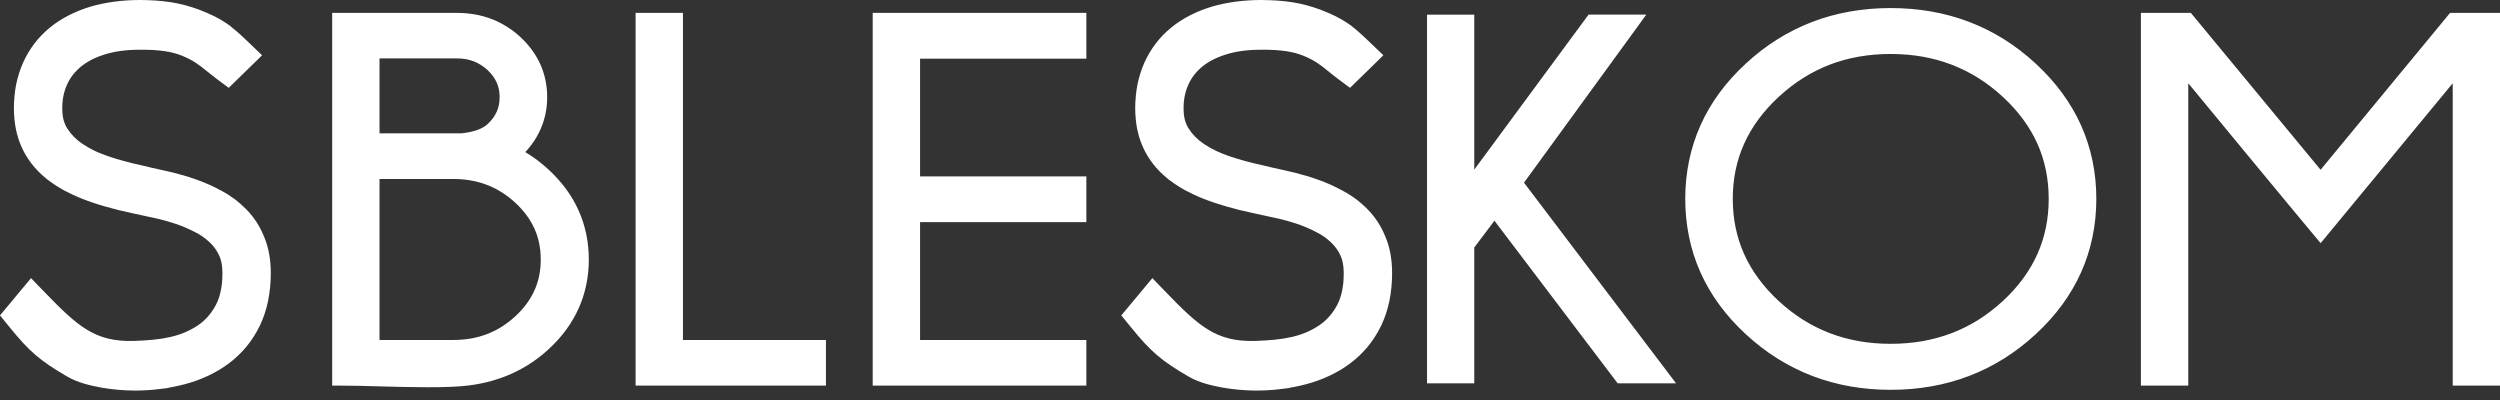 <svg width="100" height="16" viewBox="0 0 100 16" fill="none" xmlns="http://www.w3.org/2000/svg">
<rect x="0" y="0" width="100" height="16" fill="#333333" stroke="none"/>
<path fill-rule="evenodd" clip-rule="evenodd" d="M25.424 14.904V0.516H27.318V13.599H33.038V15.425H25.424V14.904ZM43.454 1.038V2.346H36.803V7.056H43.454V8.885H36.803V13.599H43.454V15.425H34.908V0.516H43.454V1.038ZM75.626 0.322C76.188 0.322 76.731 0.369 77.255 0.461C77.78 0.553 78.285 0.692 78.77 0.877C79.254 1.062 79.719 1.294 80.165 1.573C80.607 1.851 81.028 2.174 81.427 2.542C81.83 2.916 82.182 3.307 82.482 3.715C82.784 4.126 83.038 4.559 83.242 5.013C83.445 5.466 83.598 5.939 83.7 6.431C83.802 6.923 83.853 7.431 83.853 7.953C83.853 8.476 83.802 8.985 83.7 9.479C83.598 9.971 83.445 10.445 83.241 10.899C83.037 11.352 82.784 11.786 82.482 12.197C82.18 12.608 81.828 12.999 81.427 13.369C81.028 13.737 80.607 14.061 80.165 14.339C79.719 14.618 79.254 14.851 78.77 15.036C78.286 15.222 77.78 15.361 77.255 15.454C76.731 15.546 76.188 15.593 75.626 15.593C75.066 15.593 74.524 15.546 74.001 15.454C73.477 15.361 72.972 15.222 72.488 15.036C72.005 14.851 71.54 14.618 71.095 14.339C70.652 14.061 70.231 13.737 69.832 13.369C69.432 12.999 69.08 12.608 68.778 12.197C68.476 11.786 68.223 11.353 68.02 10.899C67.817 10.445 67.664 9.971 67.563 9.479C67.461 8.985 67.41 8.476 67.41 7.953C67.41 7.431 67.461 6.923 67.563 6.429C67.665 5.938 67.817 5.464 68.02 5.011C68.223 4.558 68.476 4.125 68.778 3.714C69.078 3.307 69.429 2.916 69.832 2.544C70.231 2.174 70.651 1.851 71.094 1.574C71.539 1.295 72.003 1.062 72.486 0.878C72.971 0.692 73.476 0.553 74 0.461C74.523 0.369 75.065 0.322 75.626 0.322ZM100 1.038V15.425H98.109V3.33L92.825 9.727C91.051 7.603 89.294 5.464 87.531 3.33V15.425H85.636V0.516H87.634L92.824 6.791L98.003 0.516H100V1.038ZM18.13 13.599C18.622 13.599 19.075 13.52 19.487 13.361C19.897 13.204 20.275 12.965 20.619 12.645C20.791 12.486 20.942 12.319 21.069 12.145C21.195 11.972 21.3 11.792 21.383 11.606C21.465 11.423 21.527 11.229 21.568 11.025C21.609 10.824 21.63 10.61 21.63 10.382C21.63 10.155 21.609 9.941 21.568 9.74C21.527 9.536 21.465 9.342 21.383 9.157C21.299 8.969 21.194 8.789 21.068 8.617C20.943 8.445 20.793 8.277 20.619 8.116C20.446 7.955 20.265 7.815 20.076 7.695C19.887 7.576 19.689 7.476 19.484 7.397C19.282 7.319 19.067 7.259 18.84 7.219C18.614 7.179 18.377 7.159 18.13 7.159H15.181V13.599H18.13ZM0.38 12.159L1.242 11.125C1.428 11.318 1.613 11.515 1.802 11.704C2.114 12.026 2.401 12.319 2.684 12.576C2.953 12.821 3.216 13.03 3.487 13.194C3.741 13.347 4.009 13.464 4.308 13.539C4.616 13.615 4.96 13.65 5.359 13.637L5.75 13.619C5.879 13.611 6.006 13.601 6.128 13.589C6.25 13.577 6.369 13.562 6.482 13.544C6.594 13.526 6.709 13.504 6.825 13.478C6.929 13.454 7.031 13.425 7.131 13.393C7.236 13.359 7.334 13.322 7.421 13.284C7.514 13.243 7.603 13.199 7.687 13.153C7.773 13.106 7.855 13.056 7.933 13.002C8.001 12.956 8.069 12.902 8.137 12.842C8.201 12.784 8.264 12.721 8.323 12.654C8.383 12.585 8.439 12.514 8.488 12.442C8.541 12.366 8.589 12.286 8.633 12.203C8.676 12.12 8.713 12.035 8.744 11.949C8.777 11.857 8.804 11.759 8.826 11.655C8.851 11.541 8.869 11.426 8.88 11.311C8.891 11.195 8.897 11.064 8.897 10.918C8.897 10.773 8.885 10.64 8.863 10.523C8.841 10.41 8.809 10.308 8.767 10.219C8.744 10.17 8.718 10.12 8.69 10.072C8.657 10.018 8.627 9.973 8.601 9.935C8.571 9.894 8.537 9.853 8.501 9.811C8.468 9.773 8.43 9.734 8.39 9.696C8.344 9.653 8.298 9.612 8.254 9.576C8.204 9.536 8.156 9.5 8.111 9.468C8.065 9.436 8.013 9.402 7.957 9.369C7.831 9.3 7.719 9.24 7.591 9.18L7.386 9.09L7.185 9.009L6.983 8.94L6.769 8.872L6.551 8.811L6.334 8.755L5.25 8.519C5.069 8.481 4.894 8.441 4.724 8.399C4.567 8.36 4.398 8.315 4.219 8.263C4.043 8.212 3.883 8.163 3.742 8.115C3.582 8.062 3.437 8.009 3.306 7.958C3.171 7.906 3.034 7.846 2.895 7.781C2.793 7.733 2.695 7.684 2.601 7.634H2.597L2.51 7.585C2.385 7.515 2.266 7.443 2.155 7.367C2.082 7.318 2.01 7.266 1.938 7.211H1.933L1.827 7.124C1.721 7.038 1.623 6.948 1.532 6.855C1.441 6.763 1.354 6.663 1.272 6.559C1.192 6.455 1.117 6.348 1.05 6.236C0.984 6.13 0.924 6.015 0.87 5.894C0.815 5.771 0.768 5.65 0.73 5.53C0.691 5.407 0.659 5.278 0.632 5.144C0.608 5.022 0.589 4.888 0.576 4.746C0.562 4.602 0.556 4.464 0.556 4.333C0.556 4.176 0.564 4.013 0.58 3.846C0.594 3.693 0.614 3.549 0.639 3.415L0.647 3.375C0.676 3.23 0.716 3.079 0.765 2.925C0.813 2.772 0.868 2.628 0.928 2.495C0.989 2.361 1.059 2.228 1.136 2.099C1.213 1.97 1.296 1.847 1.383 1.733C1.473 1.616 1.57 1.504 1.674 1.398C1.769 1.3 1.871 1.206 1.979 1.117L2.006 1.095C2.119 1.002 2.239 0.916 2.364 0.835C2.484 0.758 2.615 0.683 2.756 0.611C2.892 0.542 3.032 0.478 3.175 0.421C3.325 0.362 3.473 0.31 3.617 0.267C3.764 0.223 3.919 0.184 4.08 0.15C4.234 0.118 4.398 0.09 4.57 0.067C4.742 0.045 4.911 0.028 5.078 0.017C5.259 0.006 5.434 0 5.602 0L5.916 0.007L6.228 0.022L6.53 0.049C6.636 0.061 6.733 0.073 6.818 0.086C6.908 0.1 7.006 0.117 7.111 0.139C7.207 0.159 7.304 0.182 7.402 0.208C7.491 0.231 7.587 0.259 7.688 0.292C7.795 0.326 7.887 0.358 7.962 0.386C8.195 0.476 8.393 0.561 8.572 0.649C8.753 0.739 8.911 0.831 9.063 0.936L9.227 1.049V1.056C9.314 1.123 9.401 1.195 9.491 1.274C9.633 1.398 9.777 1.534 9.944 1.694L10.483 2.211L9.149 3.514L8.653 3.145C8.498 3.028 8.376 2.929 8.263 2.838L8.258 2.834C8.117 2.719 7.988 2.615 7.833 2.513C7.684 2.416 7.513 2.324 7.284 2.23L7.13 2.173C7.083 2.157 7.028 2.14 6.965 2.123L6.785 2.081L6.6 2.048L6.383 2.021L6.153 2.002L5.898 1.991L5.607 1.989C5.327 1.989 5.07 2.005 4.838 2.036C4.606 2.067 4.388 2.115 4.187 2.178C4.088 2.209 3.993 2.243 3.902 2.28C3.807 2.319 3.722 2.358 3.649 2.396C3.57 2.437 3.496 2.481 3.426 2.527C3.358 2.572 3.291 2.621 3.228 2.673C3.169 2.722 3.111 2.776 3.056 2.833C3.003 2.887 2.954 2.943 2.91 3.001L2.909 3.003C2.866 3.058 2.825 3.118 2.787 3.183C2.749 3.243 2.715 3.31 2.682 3.383C2.649 3.457 2.621 3.53 2.598 3.601C2.574 3.676 2.554 3.752 2.538 3.829C2.522 3.908 2.51 3.989 2.502 4.072C2.494 4.149 2.49 4.237 2.49 4.336C2.49 4.425 2.495 4.507 2.504 4.582C2.513 4.661 2.526 4.733 2.542 4.795C2.558 4.852 2.578 4.912 2.604 4.972C2.628 5.03 2.656 5.083 2.687 5.133C2.727 5.195 2.768 5.254 2.811 5.308C2.853 5.361 2.901 5.415 2.954 5.469C3.003 5.519 3.059 5.57 3.12 5.621C3.173 5.666 3.236 5.712 3.307 5.76C3.382 5.81 3.459 5.858 3.537 5.902C3.619 5.948 3.7 5.991 3.778 6.028C3.859 6.067 3.948 6.107 4.045 6.145C4.146 6.185 4.242 6.221 4.334 6.252L4.661 6.357L4.986 6.449L5.313 6.534L5.678 6.617C5.909 6.676 6.146 6.728 6.378 6.779L6.674 6.846C6.758 6.863 6.854 6.886 6.96 6.912C7.149 6.962 7.322 7.011 7.51 7.066L7.794 7.161C7.899 7.197 7.991 7.231 8.072 7.262C8.169 7.3 8.258 7.337 8.34 7.374L8.605 7.498L8.872 7.638C8.959 7.684 9.05 7.737 9.144 7.797C9.241 7.859 9.327 7.919 9.402 7.975C9.486 8.041 9.567 8.107 9.642 8.173C9.721 8.243 9.795 8.314 9.863 8.384C9.936 8.459 10.008 8.541 10.078 8.629C10.149 8.718 10.212 8.807 10.268 8.894C10.325 8.982 10.379 9.076 10.429 9.175C10.477 9.268 10.523 9.37 10.569 9.481C10.617 9.598 10.656 9.712 10.688 9.819C10.72 9.934 10.748 10.053 10.769 10.174C10.79 10.292 10.806 10.415 10.816 10.541C10.827 10.668 10.832 10.795 10.832 10.924C10.832 11.113 10.822 11.305 10.803 11.499C10.785 11.687 10.757 11.87 10.721 12.045C10.684 12.226 10.637 12.399 10.581 12.565C10.535 12.701 10.482 12.834 10.421 12.965V12.971L10.381 13.051C10.306 13.204 10.224 13.348 10.137 13.483C10.047 13.622 9.951 13.754 9.849 13.877C9.752 13.994 9.641 14.112 9.518 14.228C9.402 14.339 9.277 14.444 9.145 14.543C9.015 14.638 8.883 14.727 8.748 14.807C8.609 14.889 8.466 14.964 8.322 15.032C8.173 15.102 8.022 15.164 7.871 15.219C7.712 15.276 7.553 15.326 7.393 15.368C7.233 15.411 7.071 15.447 6.908 15.479L6.738 15.509V15.517L6.407 15.559C6.232 15.581 6.063 15.597 5.9 15.607C5.72 15.617 5.548 15.623 5.384 15.623C5.291 15.623 5.18 15.62 5.051 15.614C4.943 15.609 4.828 15.601 4.708 15.59C4.591 15.58 4.479 15.567 4.373 15.553C4.261 15.536 4.147 15.521 4.037 15.501C3.941 15.482 3.84 15.462 3.718 15.435C3.606 15.411 3.495 15.383 3.384 15.351C3.266 15.317 3.147 15.276 3.028 15.228C2.908 15.179 2.789 15.121 2.674 15.053C2.408 14.897 2.185 14.76 1.989 14.628C1.783 14.49 1.603 14.355 1.431 14.208C1.257 14.059 1.093 13.9 0.921 13.715C0.748 13.526 0.572 13.319 0.374 13.076L0 12.616L0.38 12.159ZM65.185 1.502L60.96 7.306L67.042 15.332H64.706L59.778 8.829L58.971 9.899V15.332H57.081V0.586H58.971V6.784L63.544 0.583H65.853L65.185 1.502ZM45.233 12.159L46.095 11.125C46.281 11.318 46.466 11.515 46.655 11.704C46.966 12.026 47.253 12.319 47.536 12.576C47.805 12.821 48.068 13.03 48.34 13.194C48.593 13.347 48.861 13.464 49.16 13.539C49.468 13.615 49.812 13.65 50.211 13.637L50.602 13.619C50.732 13.611 50.859 13.601 50.98 13.589C51.102 13.577 51.221 13.562 51.334 13.544C51.447 13.526 51.562 13.504 51.678 13.478C51.781 13.454 51.884 13.425 51.984 13.393C52.089 13.359 52.186 13.322 52.274 13.284C52.367 13.243 52.456 13.199 52.539 13.153C52.625 13.106 52.708 13.056 52.785 13.002C52.853 12.956 52.922 12.902 52.989 12.842C53.054 12.784 53.116 12.721 53.175 12.654C53.236 12.585 53.291 12.514 53.341 12.442C53.393 12.366 53.442 12.286 53.486 12.203C53.528 12.12 53.566 12.035 53.596 11.949C53.629 11.857 53.657 11.759 53.679 11.655C53.703 11.541 53.721 11.426 53.733 11.311C53.743 11.195 53.749 11.064 53.749 10.918C53.749 10.773 53.738 10.64 53.715 10.523C53.693 10.41 53.661 10.308 53.619 10.219C53.596 10.17 53.57 10.12 53.542 10.072C53.509 10.018 53.48 9.973 53.453 9.935C53.423 9.894 53.39 9.853 53.353 9.811C53.32 9.773 53.282 9.734 53.242 9.696C53.196 9.653 53.15 9.612 53.106 9.576C53.057 9.536 53.009 9.5 52.963 9.468C52.917 9.436 52.865 9.402 52.809 9.369C52.684 9.3 52.572 9.24 52.443 9.18L52.238 9.09L52.038 9.009L51.836 8.94L51.621 8.872L51.404 8.811L51.186 8.755L50.102 8.519C49.922 8.481 49.746 8.441 49.576 8.399C49.419 8.36 49.251 8.315 49.072 8.263C48.895 8.212 48.736 8.163 48.594 8.115C48.435 8.062 48.289 8.009 48.159 7.958C48.024 7.906 47.886 7.846 47.748 7.781C47.645 7.733 47.547 7.684 47.454 7.634H47.449L47.362 7.585C47.237 7.515 47.119 7.443 47.007 7.367C46.935 7.318 46.862 7.266 46.79 7.211H46.785L46.679 7.124C46.574 7.038 46.475 6.948 46.385 6.855C46.294 6.763 46.207 6.663 46.125 6.559C46.044 6.455 45.97 6.348 45.902 6.236C45.837 6.13 45.776 6.015 45.722 5.894C45.667 5.771 45.62 5.65 45.582 5.53C45.544 5.407 45.511 5.278 45.484 5.144C45.46 5.022 45.442 4.888 45.428 4.746C45.415 4.602 45.408 4.464 45.408 4.333C45.408 4.176 45.416 4.013 45.432 3.846C45.446 3.693 45.467 3.549 45.492 3.415L45.499 3.375C45.528 3.23 45.568 3.079 45.617 2.925C45.666 2.772 45.721 2.628 45.781 2.495C45.841 2.361 45.911 2.228 45.988 2.099C46.065 1.97 46.148 1.847 46.236 1.733C46.325 1.616 46.423 1.504 46.526 1.398C46.621 1.3 46.724 1.206 46.832 1.117L46.858 1.095C46.972 1.002 47.092 0.916 47.217 0.835C47.337 0.758 47.467 0.683 47.609 0.611C47.744 0.542 47.884 0.478 48.028 0.421C48.177 0.362 48.325 0.31 48.469 0.267C48.616 0.223 48.771 0.184 48.933 0.15C49.087 0.118 49.25 0.09 49.422 0.067C49.594 0.045 49.764 0.028 49.931 0.017C50.111 0.006 50.286 0 50.454 0L50.769 0.007L51.081 0.022L51.382 0.049C51.489 0.061 51.585 0.073 51.67 0.086C51.76 0.1 51.858 0.117 51.963 0.139C52.059 0.159 52.157 0.182 52.255 0.208C52.343 0.231 52.439 0.259 52.541 0.292C52.648 0.326 52.74 0.358 52.814 0.386C53.047 0.476 53.245 0.561 53.424 0.649C53.605 0.739 53.763 0.831 53.916 0.936L54.079 1.049V1.056C54.167 1.123 54.254 1.195 54.344 1.274C54.485 1.398 54.629 1.534 54.796 1.694L55.335 2.211L54.001 3.514L53.506 3.145C53.35 3.028 53.228 2.929 53.116 2.838L53.111 2.834C52.97 2.719 52.841 2.615 52.686 2.513C52.537 2.416 52.366 2.324 52.137 2.23L51.983 2.173C51.936 2.157 51.88 2.14 51.817 2.123L51.638 2.081L51.452 2.048L51.235 2.021L51.005 2.002L50.751 1.991L50.46 1.989C50.18 1.989 49.923 2.005 49.69 2.036C49.458 2.067 49.241 2.115 49.039 2.178C48.941 2.209 48.846 2.243 48.755 2.28C48.66 2.319 48.575 2.358 48.502 2.396C48.423 2.437 48.348 2.481 48.279 2.527C48.21 2.572 48.144 2.621 48.08 2.673C48.021 2.722 47.964 2.776 47.908 2.833C47.856 2.887 47.807 2.943 47.763 3.001L47.761 3.003C47.719 3.058 47.678 3.118 47.639 3.183C47.602 3.243 47.567 3.31 47.535 3.383C47.502 3.457 47.474 3.53 47.451 3.601C47.427 3.676 47.407 3.752 47.391 3.829C47.375 3.908 47.362 3.989 47.354 4.072C47.347 4.149 47.343 4.237 47.343 4.336C47.343 4.425 47.348 4.507 47.356 4.582C47.366 4.661 47.379 4.733 47.395 4.795C47.41 4.852 47.431 4.912 47.457 4.972C47.48 5.03 47.508 5.083 47.54 5.133C47.579 5.195 47.621 5.254 47.663 5.308C47.705 5.361 47.754 5.415 47.806 5.469C47.855 5.519 47.911 5.57 47.972 5.621C48.026 5.666 48.088 5.712 48.159 5.76C48.234 5.81 48.312 5.858 48.389 5.902C48.472 5.948 48.552 5.991 48.63 6.028C48.712 6.067 48.801 6.107 48.897 6.145C48.998 6.185 49.095 6.221 49.187 6.252L49.513 6.357L49.838 6.449L50.165 6.534L50.531 6.617C50.762 6.676 50.998 6.728 51.231 6.779L51.527 6.846C51.611 6.863 51.707 6.886 51.812 6.912C52.001 6.962 52.175 7.011 52.363 7.066L52.646 7.161C52.751 7.197 52.843 7.231 52.925 7.262C53.021 7.3 53.111 7.337 53.193 7.374L53.457 7.498L53.724 7.638C53.812 7.684 53.903 7.737 53.996 7.797C54.093 7.859 54.179 7.919 54.254 7.975C54.331 8.033 54.411 8.1 54.494 8.173C54.567 8.237 54.64 8.307 54.715 8.384C54.789 8.459 54.861 8.542 54.931 8.629C55.001 8.718 55.065 8.807 55.121 8.894C55.177 8.982 55.231 9.077 55.282 9.175C55.329 9.268 55.376 9.37 55.421 9.481C55.469 9.598 55.509 9.712 55.54 9.819C55.573 9.934 55.6 10.053 55.621 10.174C55.642 10.292 55.658 10.415 55.669 10.541C55.679 10.668 55.684 10.795 55.684 10.924C55.684 11.113 55.675 11.305 55.656 11.499C55.638 11.687 55.61 11.87 55.574 12.045C55.536 12.226 55.489 12.399 55.433 12.565C55.388 12.701 55.335 12.834 55.274 12.965V12.971L55.234 13.051C55.159 13.204 55.077 13.348 54.99 13.483C54.9 13.622 54.803 13.754 54.702 13.877C54.605 13.994 54.494 14.112 54.371 14.228C54.255 14.339 54.13 14.444 53.997 14.543C53.868 14.638 53.735 14.727 53.601 14.807C53.461 14.889 53.319 14.964 53.174 15.032C53.026 15.102 52.875 15.164 52.724 15.219C52.564 15.276 52.405 15.326 52.246 15.368C52.086 15.411 51.924 15.447 51.761 15.479L51.59 15.509V15.517L51.259 15.559C51.085 15.581 50.915 15.597 50.752 15.607C50.573 15.617 50.401 15.623 50.236 15.623C50.143 15.623 50.032 15.62 49.904 15.614C49.795 15.609 49.68 15.601 49.561 15.59C49.444 15.58 49.332 15.567 49.225 15.553C49.114 15.536 48.999 15.521 48.889 15.501C48.793 15.482 48.692 15.462 48.57 15.435C48.459 15.411 48.347 15.383 48.237 15.351C48.118 15.317 47.999 15.276 47.881 15.228C47.76 15.179 47.642 15.121 47.526 15.053C47.26 14.897 47.037 14.76 46.841 14.628C46.635 14.49 46.455 14.355 46.283 14.208C46.109 14.059 45.946 13.9 45.774 13.715C45.6 13.526 45.424 13.319 45.227 13.076L44.852 12.616L45.233 12.159ZM15.181 2.336V5.332H18.467C18.585 5.32 18.698 5.302 18.805 5.279C18.915 5.255 19.016 5.227 19.106 5.194C19.194 5.161 19.271 5.126 19.336 5.087C19.398 5.051 19.456 5.009 19.506 4.962C19.588 4.885 19.661 4.804 19.722 4.721C19.78 4.641 19.829 4.557 19.868 4.47C19.908 4.379 19.938 4.287 19.956 4.195C19.975 4.101 19.985 3.997 19.985 3.883C19.985 3.67 19.946 3.476 19.869 3.303C19.829 3.214 19.779 3.128 19.72 3.046C19.66 2.965 19.588 2.883 19.503 2.803C19.416 2.723 19.326 2.654 19.233 2.596C19.143 2.539 19.047 2.491 18.947 2.452C18.847 2.414 18.741 2.385 18.631 2.365C18.52 2.346 18.402 2.336 18.279 2.336H15.181ZM21.011 6.084L21.155 6.173C21.297 6.263 21.435 6.361 21.568 6.465C21.703 6.57 21.833 6.681 21.955 6.795C22.217 7.039 22.448 7.296 22.647 7.567C22.846 7.839 23.014 8.127 23.148 8.428C23.283 8.73 23.384 9.045 23.451 9.372C23.519 9.7 23.553 10.037 23.553 10.382C23.553 10.726 23.519 11.061 23.451 11.389C23.384 11.715 23.283 12.029 23.148 12.33C23.013 12.631 22.846 12.918 22.646 13.19C22.447 13.461 22.216 13.718 21.953 13.961C21.733 14.164 21.5 14.348 21.254 14.511C21.009 14.674 20.752 14.817 20.484 14.939C20.219 15.059 19.94 15.16 19.647 15.241C19.36 15.32 19.059 15.38 18.745 15.419C17.88 15.528 16.425 15.488 15.156 15.454C14.625 15.439 14.127 15.425 13.663 15.425H13.287V0.516H18.29C18.533 0.516 18.769 0.537 18.997 0.577C19.227 0.617 19.448 0.678 19.66 0.759C19.872 0.84 20.076 0.942 20.273 1.066C20.466 1.187 20.65 1.328 20.823 1.488L20.824 1.49C20.996 1.649 21.149 1.821 21.282 2.004C21.416 2.187 21.527 2.379 21.616 2.578C21.706 2.781 21.774 2.992 21.819 3.211C21.864 3.431 21.887 3.655 21.887 3.883C21.887 4.346 21.796 4.781 21.614 5.186C21.523 5.389 21.411 5.582 21.278 5.763C21.197 5.873 21.108 5.98 21.011 6.084ZM75.626 2.159C75.184 2.159 74.76 2.195 74.355 2.266C73.946 2.338 73.558 2.445 73.192 2.586C72.824 2.727 72.469 2.905 72.128 3.12C71.788 3.334 71.461 3.586 71.149 3.874C70.84 4.16 70.57 4.459 70.34 4.771C70.11 5.082 69.919 5.408 69.767 5.746C69.615 6.083 69.501 6.435 69.425 6.8C69.349 7.165 69.311 7.55 69.311 7.953C69.311 8.357 69.349 8.742 69.425 9.108C69.501 9.475 69.615 9.829 69.767 10.167C69.918 10.504 70.109 10.83 70.34 11.142C70.57 11.455 70.84 11.755 71.149 12.041C71.46 12.328 71.786 12.579 72.126 12.793C72.464 13.005 72.82 13.183 73.192 13.326C73.562 13.468 73.951 13.575 74.355 13.646C74.761 13.717 75.185 13.753 75.626 13.753C76.068 13.753 76.494 13.717 76.901 13.646C77.307 13.574 77.696 13.467 78.069 13.325C78.442 13.182 78.798 13.005 79.136 12.792C79.476 12.579 79.802 12.328 80.113 12.041C80.42 11.759 80.69 11.459 80.921 11.144C81.151 10.831 81.343 10.506 81.493 10.168C81.645 9.83 81.759 9.477 81.834 9.109C81.91 8.743 81.948 8.357 81.948 7.953C81.948 7.154 81.796 6.417 81.494 5.744C81.343 5.408 81.152 5.083 80.922 4.771C80.692 4.459 80.422 4.16 80.113 3.874C79.802 3.587 79.475 3.335 79.135 3.121C78.796 2.909 78.44 2.731 78.067 2.588C77.695 2.445 77.305 2.338 76.9 2.266C76.493 2.195 76.068 2.159 75.626 2.159Z" fill="white"/>
</svg>
